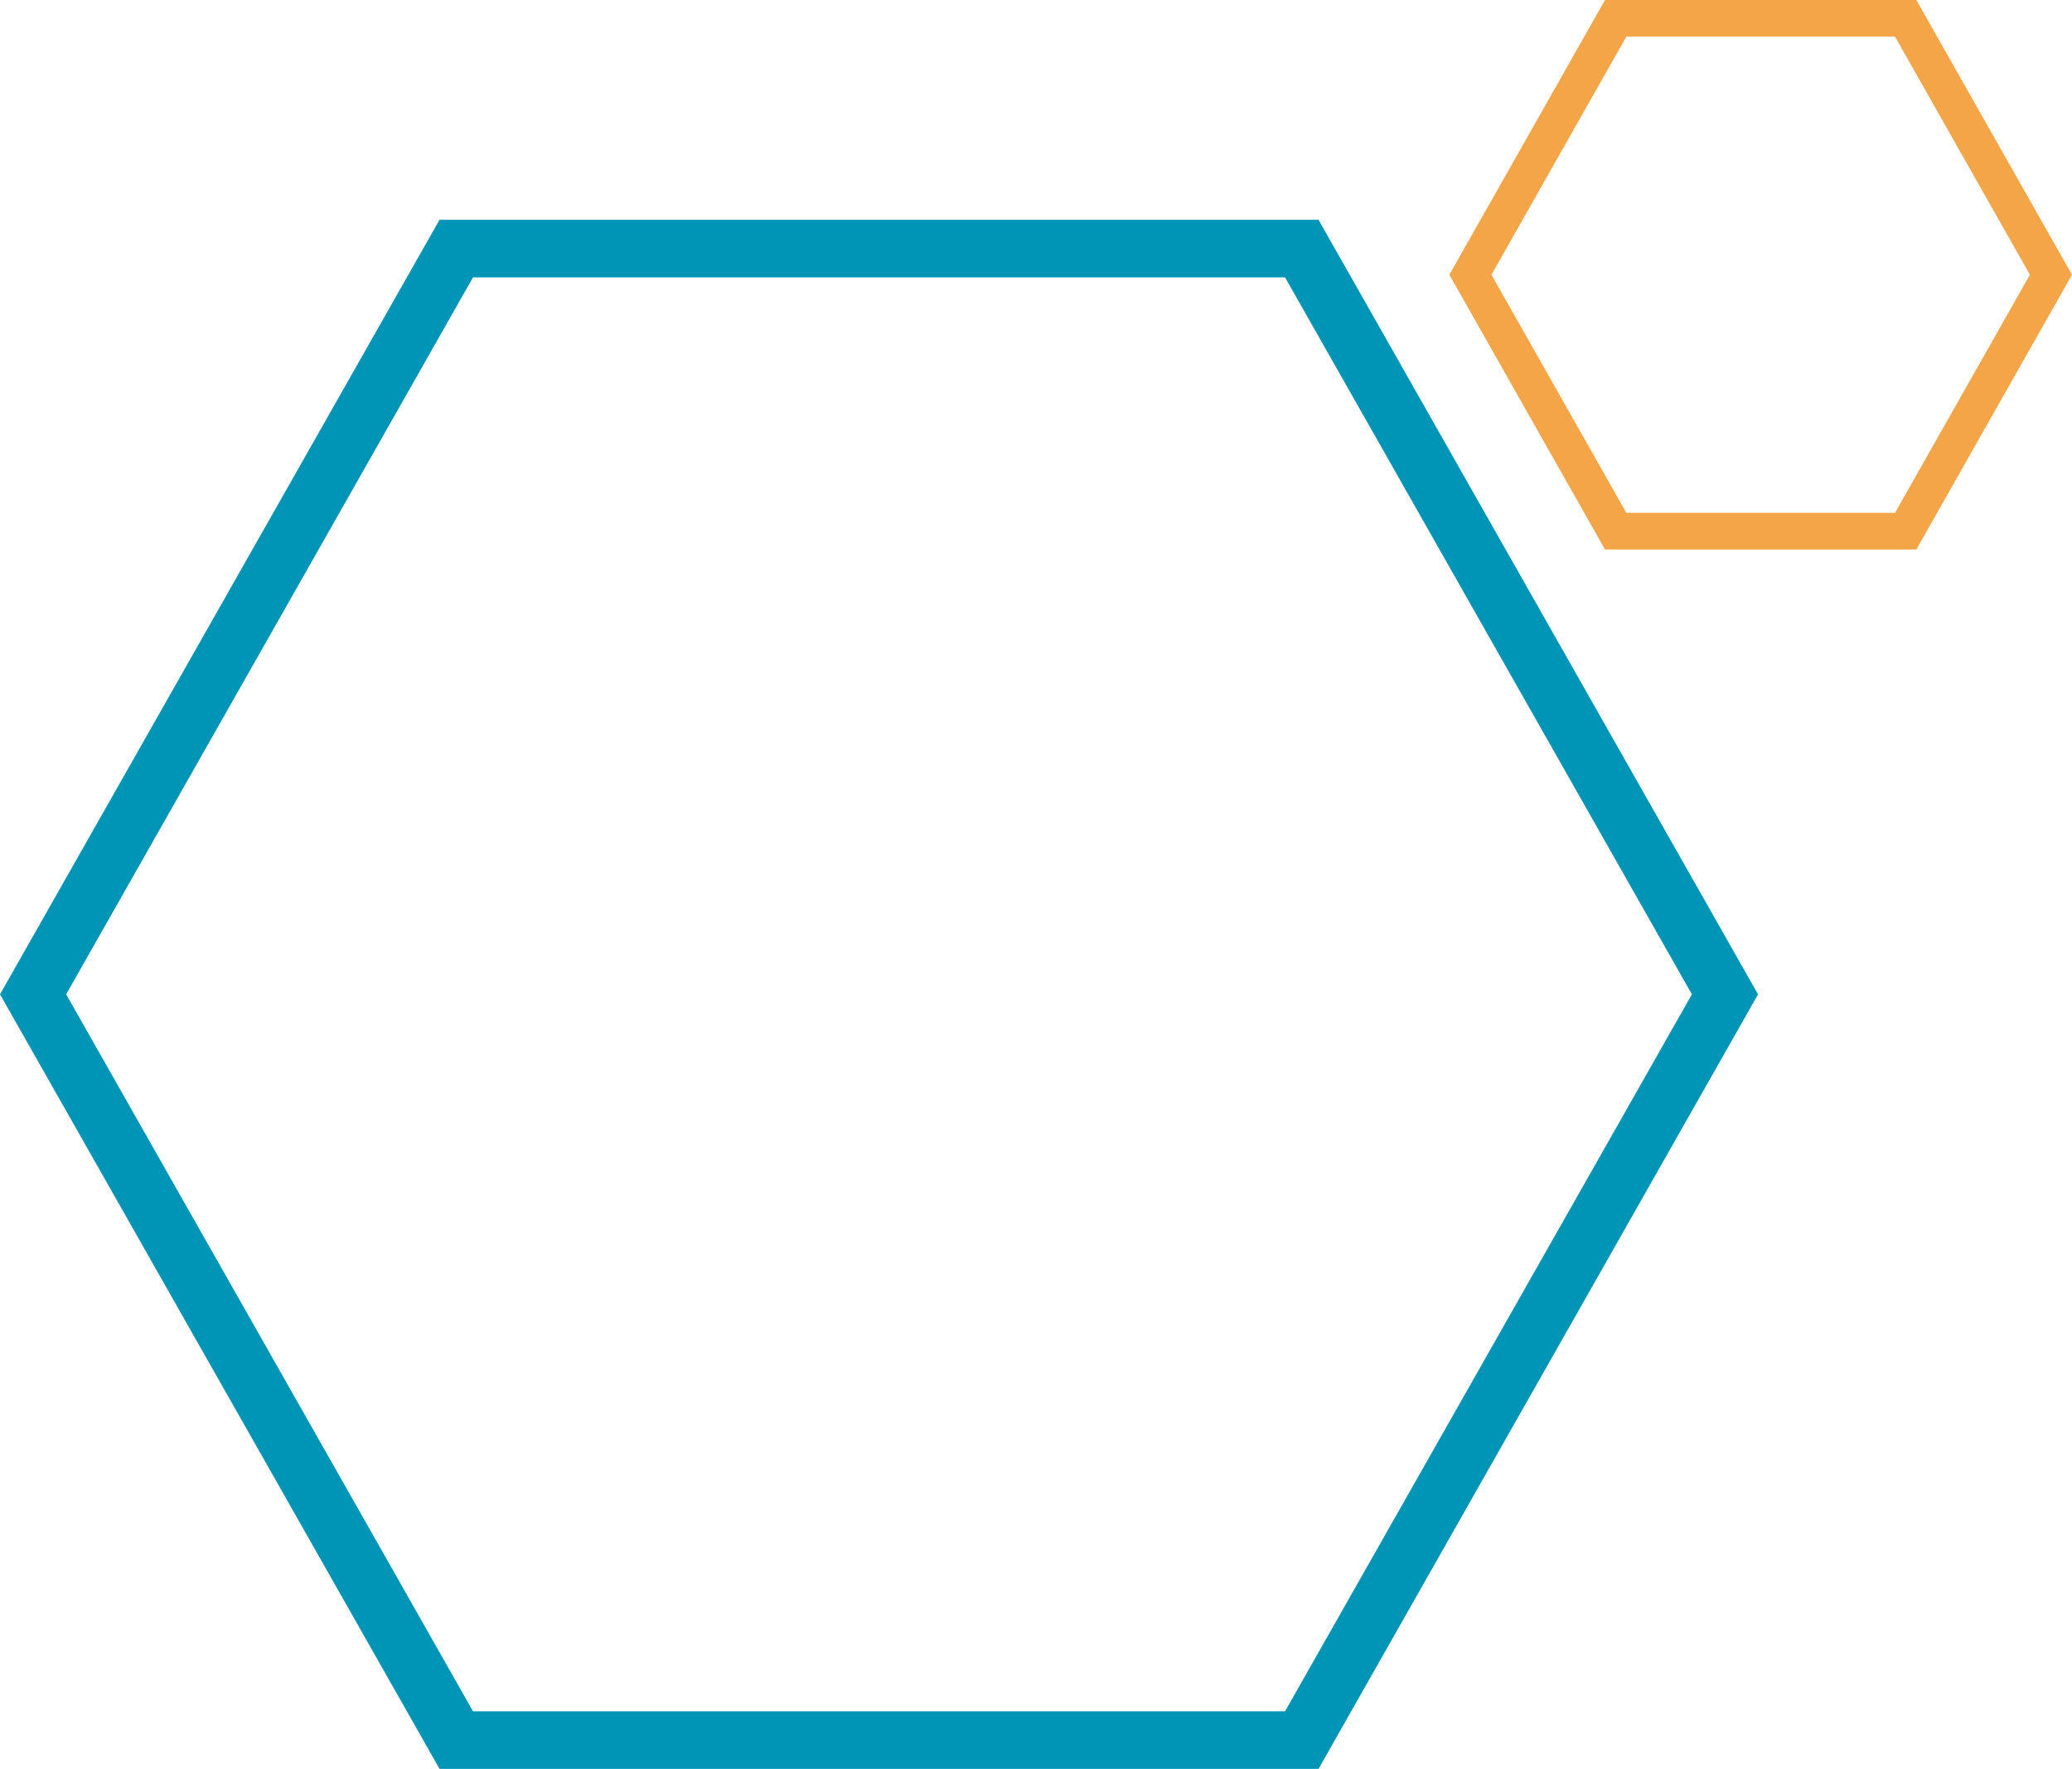<svg xmlns="http://www.w3.org/2000/svg" width="396" height="338" viewBox="0 0 396 338">
  <g id="Group_12586" data-name="Group 12586" transform="translate(168 -3574)">
    <g id="Polygon_288" data-name="Polygon 288" transform="translate(-168 3616)" fill="none">
      <path d="M252,0l84,148L252,296H84L0,148,84,0Z" stroke="none"/>
      <path d="M 90.405 11 L 12.648 148 L 90.405 285 L 245.595 285 L 323.352 148 L 245.595 11 L 90.405 11 M 84 0 L 252 0 L 336 148 L 252 296 L 84 296 L 0 148 L 84 0 Z" stroke="none" fill="#0095b7"/>
    </g>
    <g id="Polygon_491" data-name="Polygon 491" transform="translate(109 3574)" fill="none">
      <path d="M89.25,0,119,52.5,89.25,105H29.75L0,52.5,29.75,0Z" stroke="none"/>
      <path d="M 33.829 7 L 8.046 52.5 L 33.829 98 L 85.171 98 L 110.954 52.5 L 85.171 7 L 33.829 7 M 29.75 0 L 89.25 0 L 119 52.5 L 89.25 105 L 29.75 105 L 0 52.5 L 29.75 0 Z" stroke="none" fill="#f4a548"/>
    </g>
  </g>
</svg>
